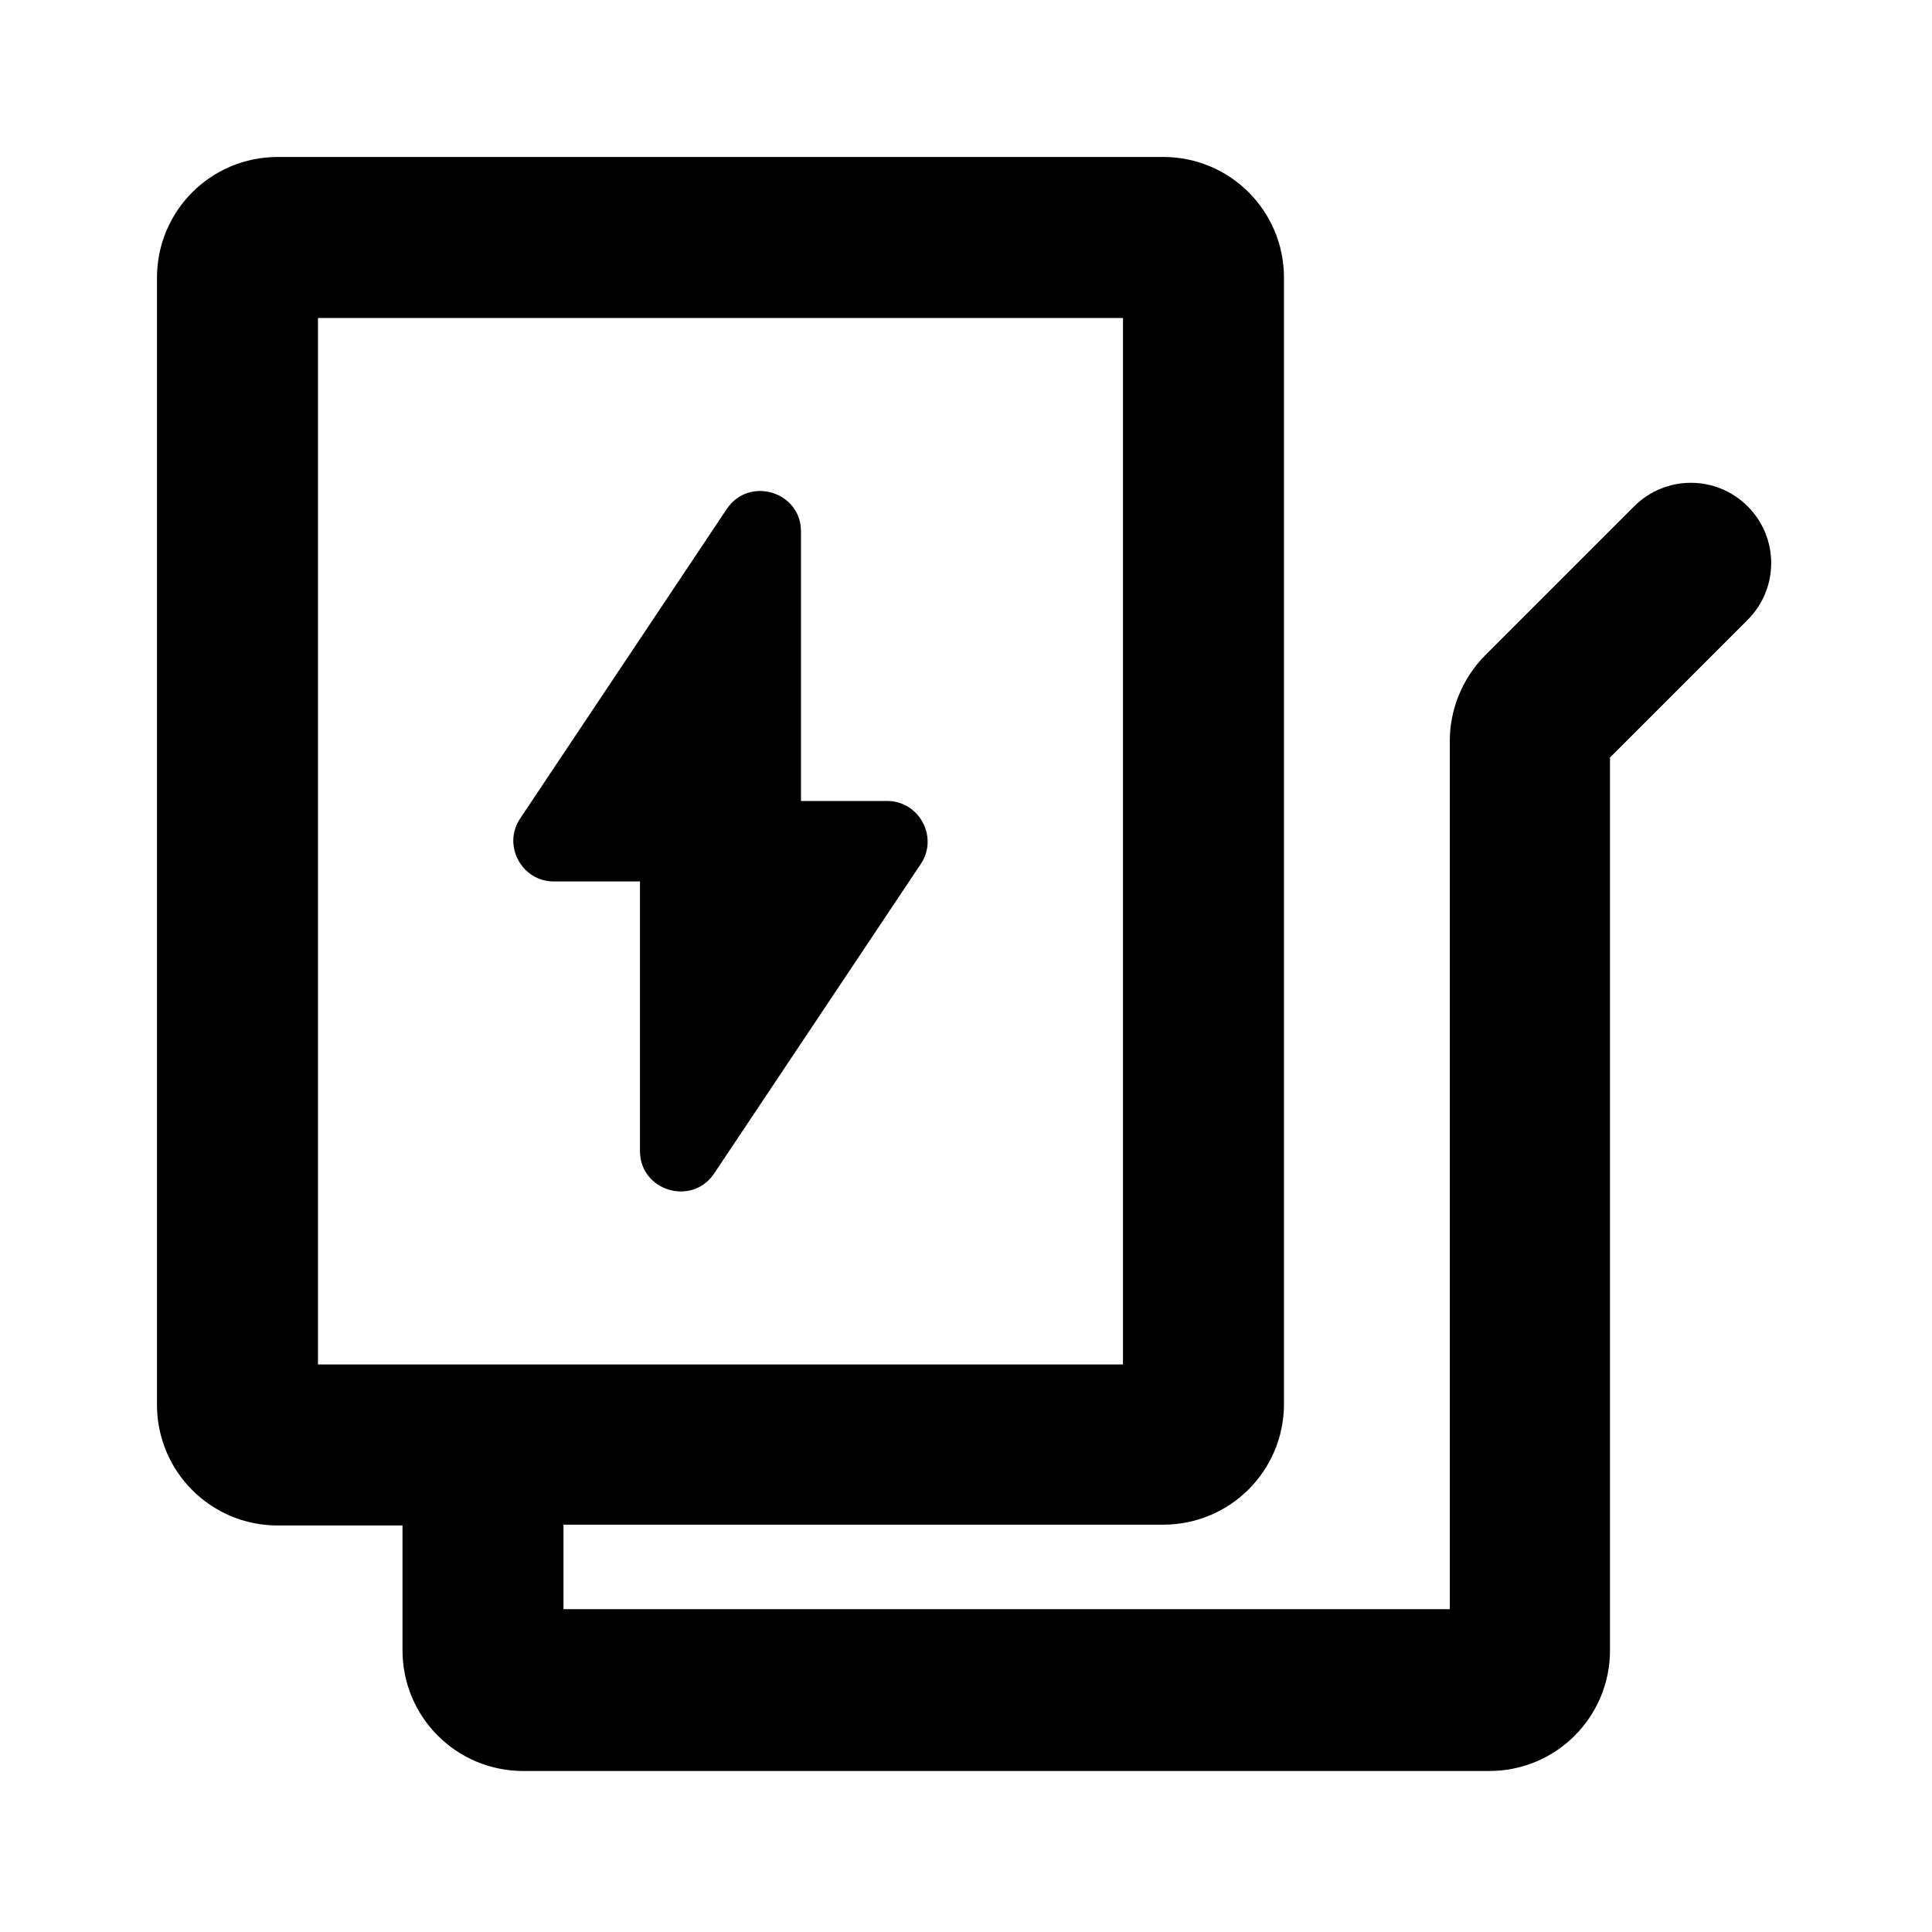 <?xml version="1.0" encoding="UTF-8"?><svg id="Icons" xmlns="http://www.w3.org/2000/svg" viewBox="0 0 24 24"><path d="M6.5,22h12c.83,0,1.5-.67,1.5-1.5V9.41l1.71-1.71c.39-.39,.39-1.02,0-1.41s-1.02-.39-1.41,0l-1.85,1.85c-.28,.28-.44,.67-.44,1.06v10.79H7v-1.05h7.45c.83,0,1.5-.67,1.5-1.5V3.45c0-.83-.67-1.5-1.5-1.5H3.45c-.83,0-1.5,.67-1.5,1.5v14c0,.83,.67,1.5,1.5,1.5h1.55v1.55c0,.83,.67,1.5,1.5,1.5ZM3.95,3.95H13.95v13H3.95V3.95Z"/><path d="M11.02,9.95h-1.07v-3.35c0-.49-.64-.69-.92-.28l-2.57,3.85c-.22,.33,.02,.78,.42,.78h1.07v3.35c0,.49,.64,.69,.92,.28l2.57-3.85c.22-.33-.02-.78-.42-.78Z"/></svg>